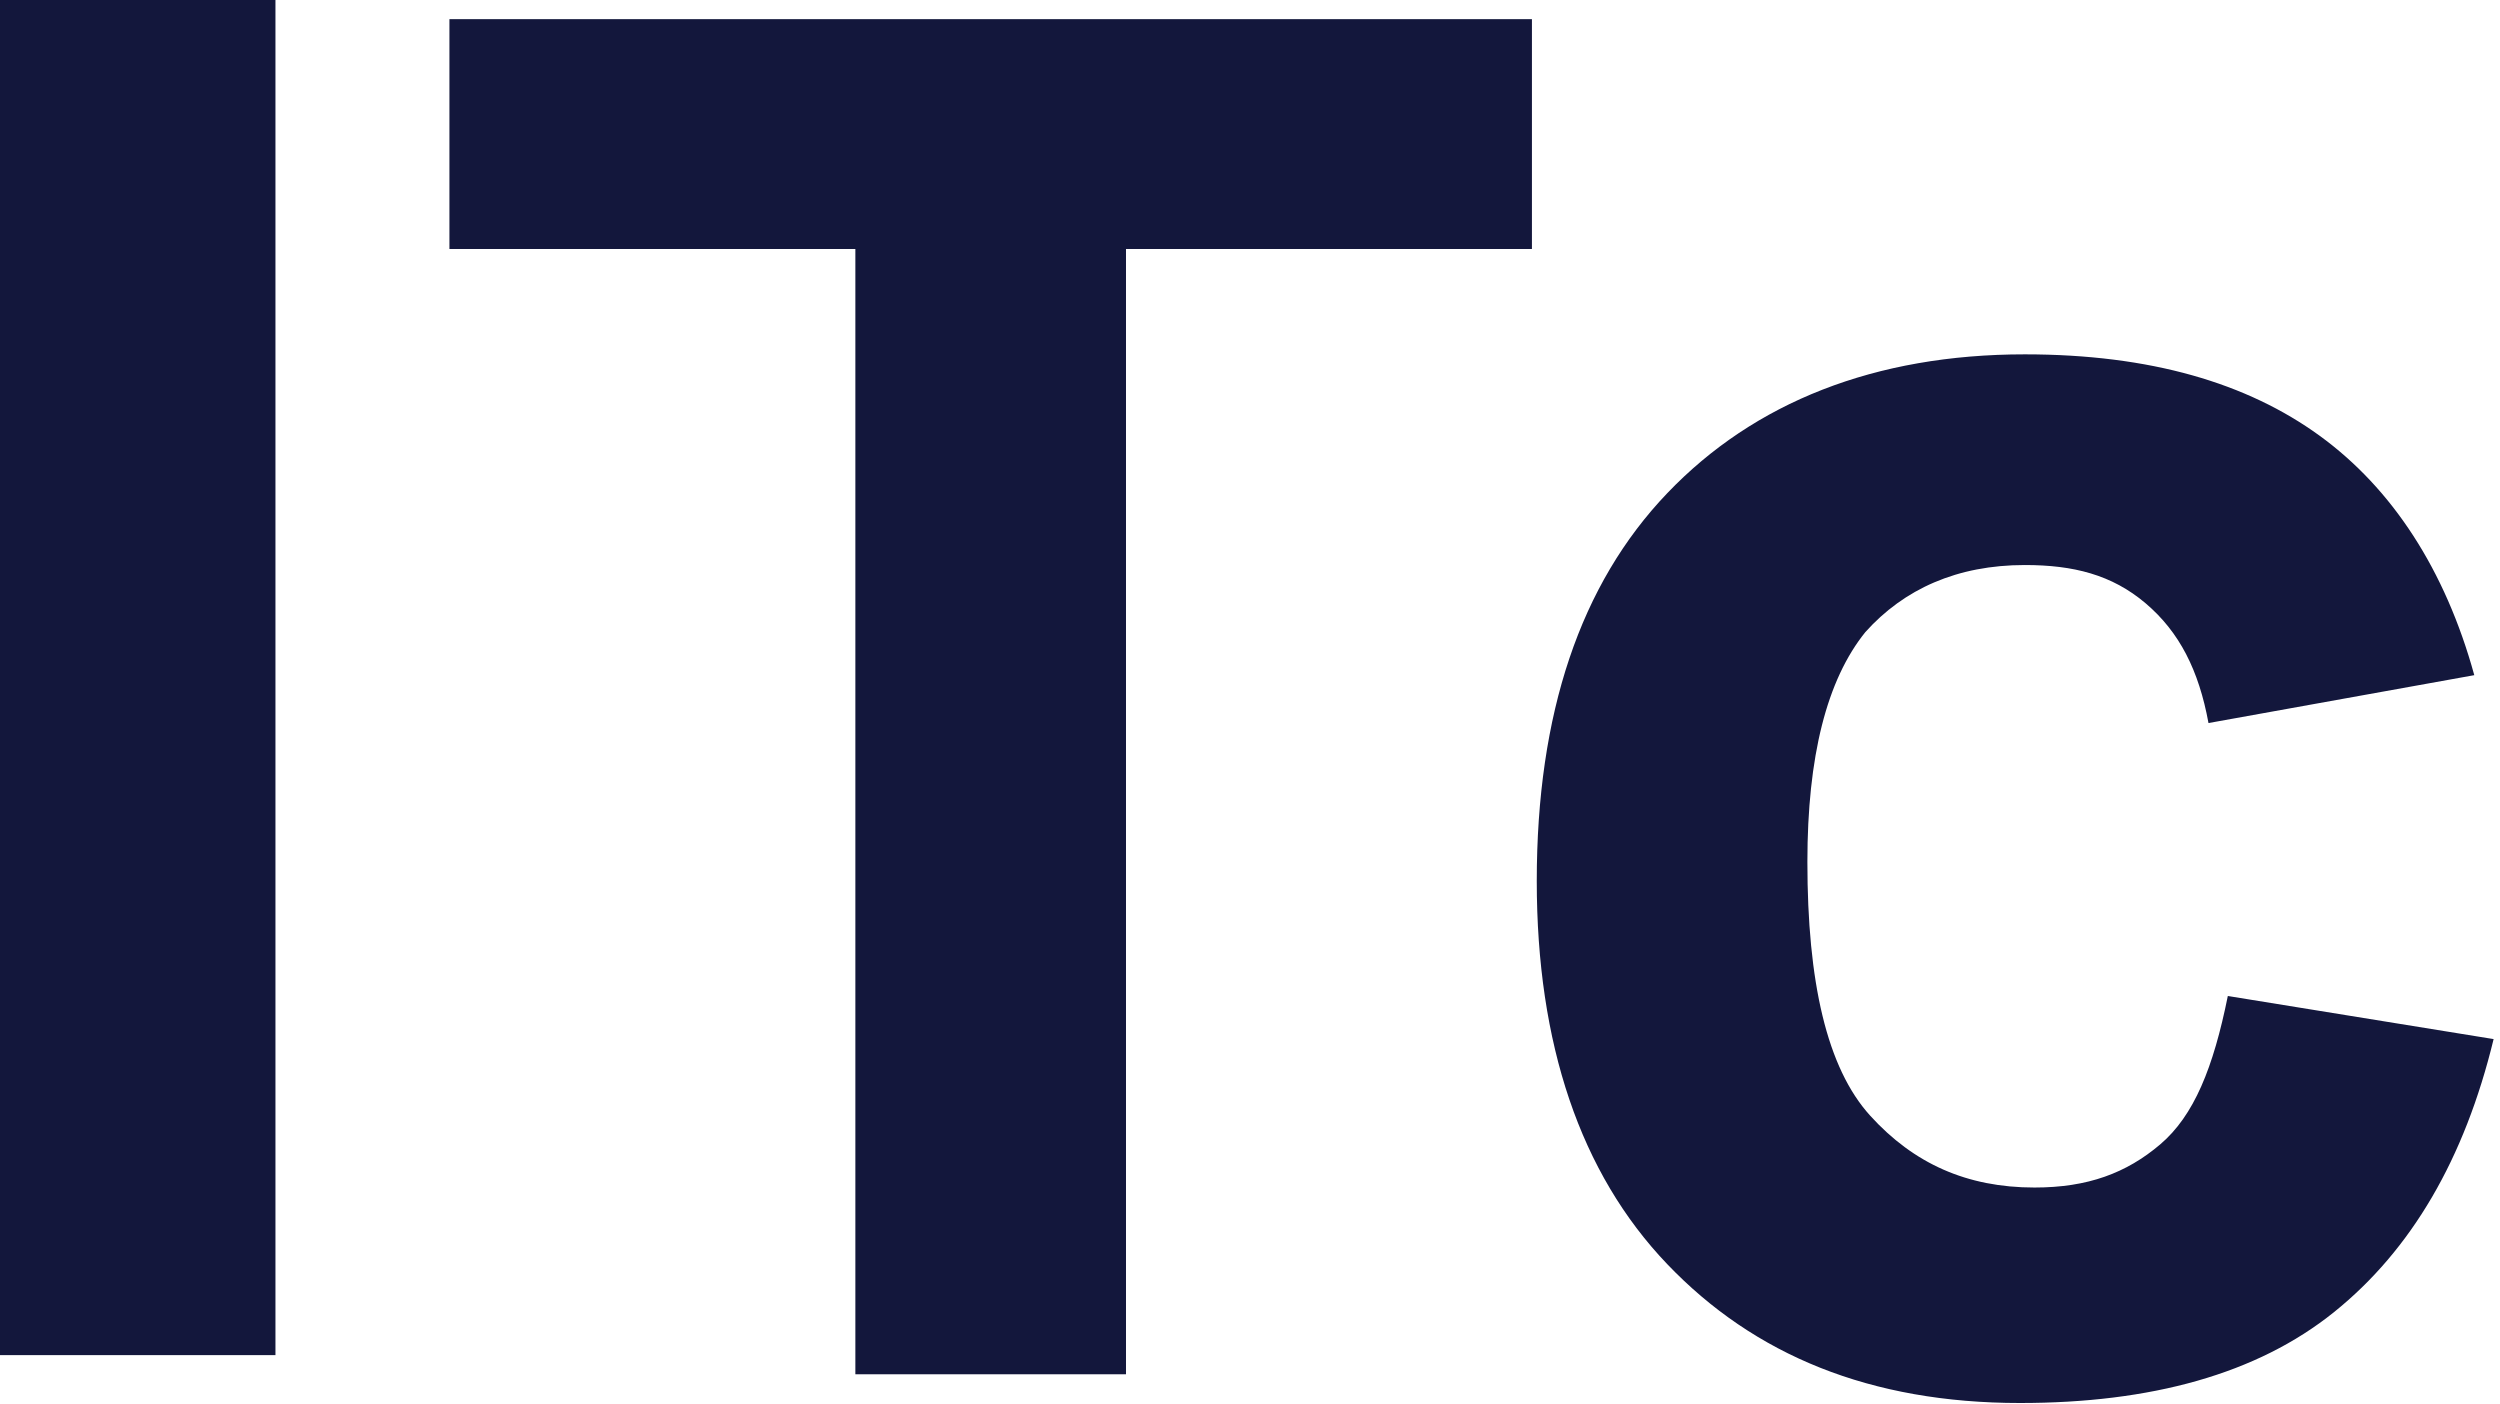 <?xml version="1.0" encoding="UTF-8"?> <svg xmlns="http://www.w3.org/2000/svg" width="333" height="187" viewBox="0 0 333 187" fill="none"><path d="M0 181.14V0H36.691V180.502H0V181.14Z" fill="#13173C"></path><path d="M113.935 183.053V33.166H59.864V2.551H204.053V33.166H149.982V183.053H113.935Z" fill="#13173C"></path><path d="M329.575 89.932L294.171 96.31C292.884 89.294 290.309 84.192 285.803 80.365C281.297 76.538 276.148 75.262 269.711 75.262C260.699 75.262 253.618 78.451 248.468 84.192C243.319 90.57 240.744 100.775 240.744 114.807C240.744 130.752 243.319 142.233 249.112 148.611C254.905 154.989 261.986 158.179 270.998 158.179C278.079 158.179 283.228 156.265 287.734 152.438C292.24 148.611 294.815 142.233 296.746 132.666L332.15 138.406C328.287 154.352 321.207 166.47 310.907 174.762C300.608 183.053 286.447 186.88 269.067 186.88C249.112 186.88 233.663 180.502 222.077 168.384C210.49 156.265 204.697 139.044 204.697 117.358C204.697 95.035 210.49 77.814 222.077 65.695C233.663 53.577 249.756 47.199 269.711 47.199C286.447 47.199 299.321 51.025 308.976 58.041C318.632 65.057 325.712 75.9 329.575 89.932Z" fill="#13173C"></path></svg> 